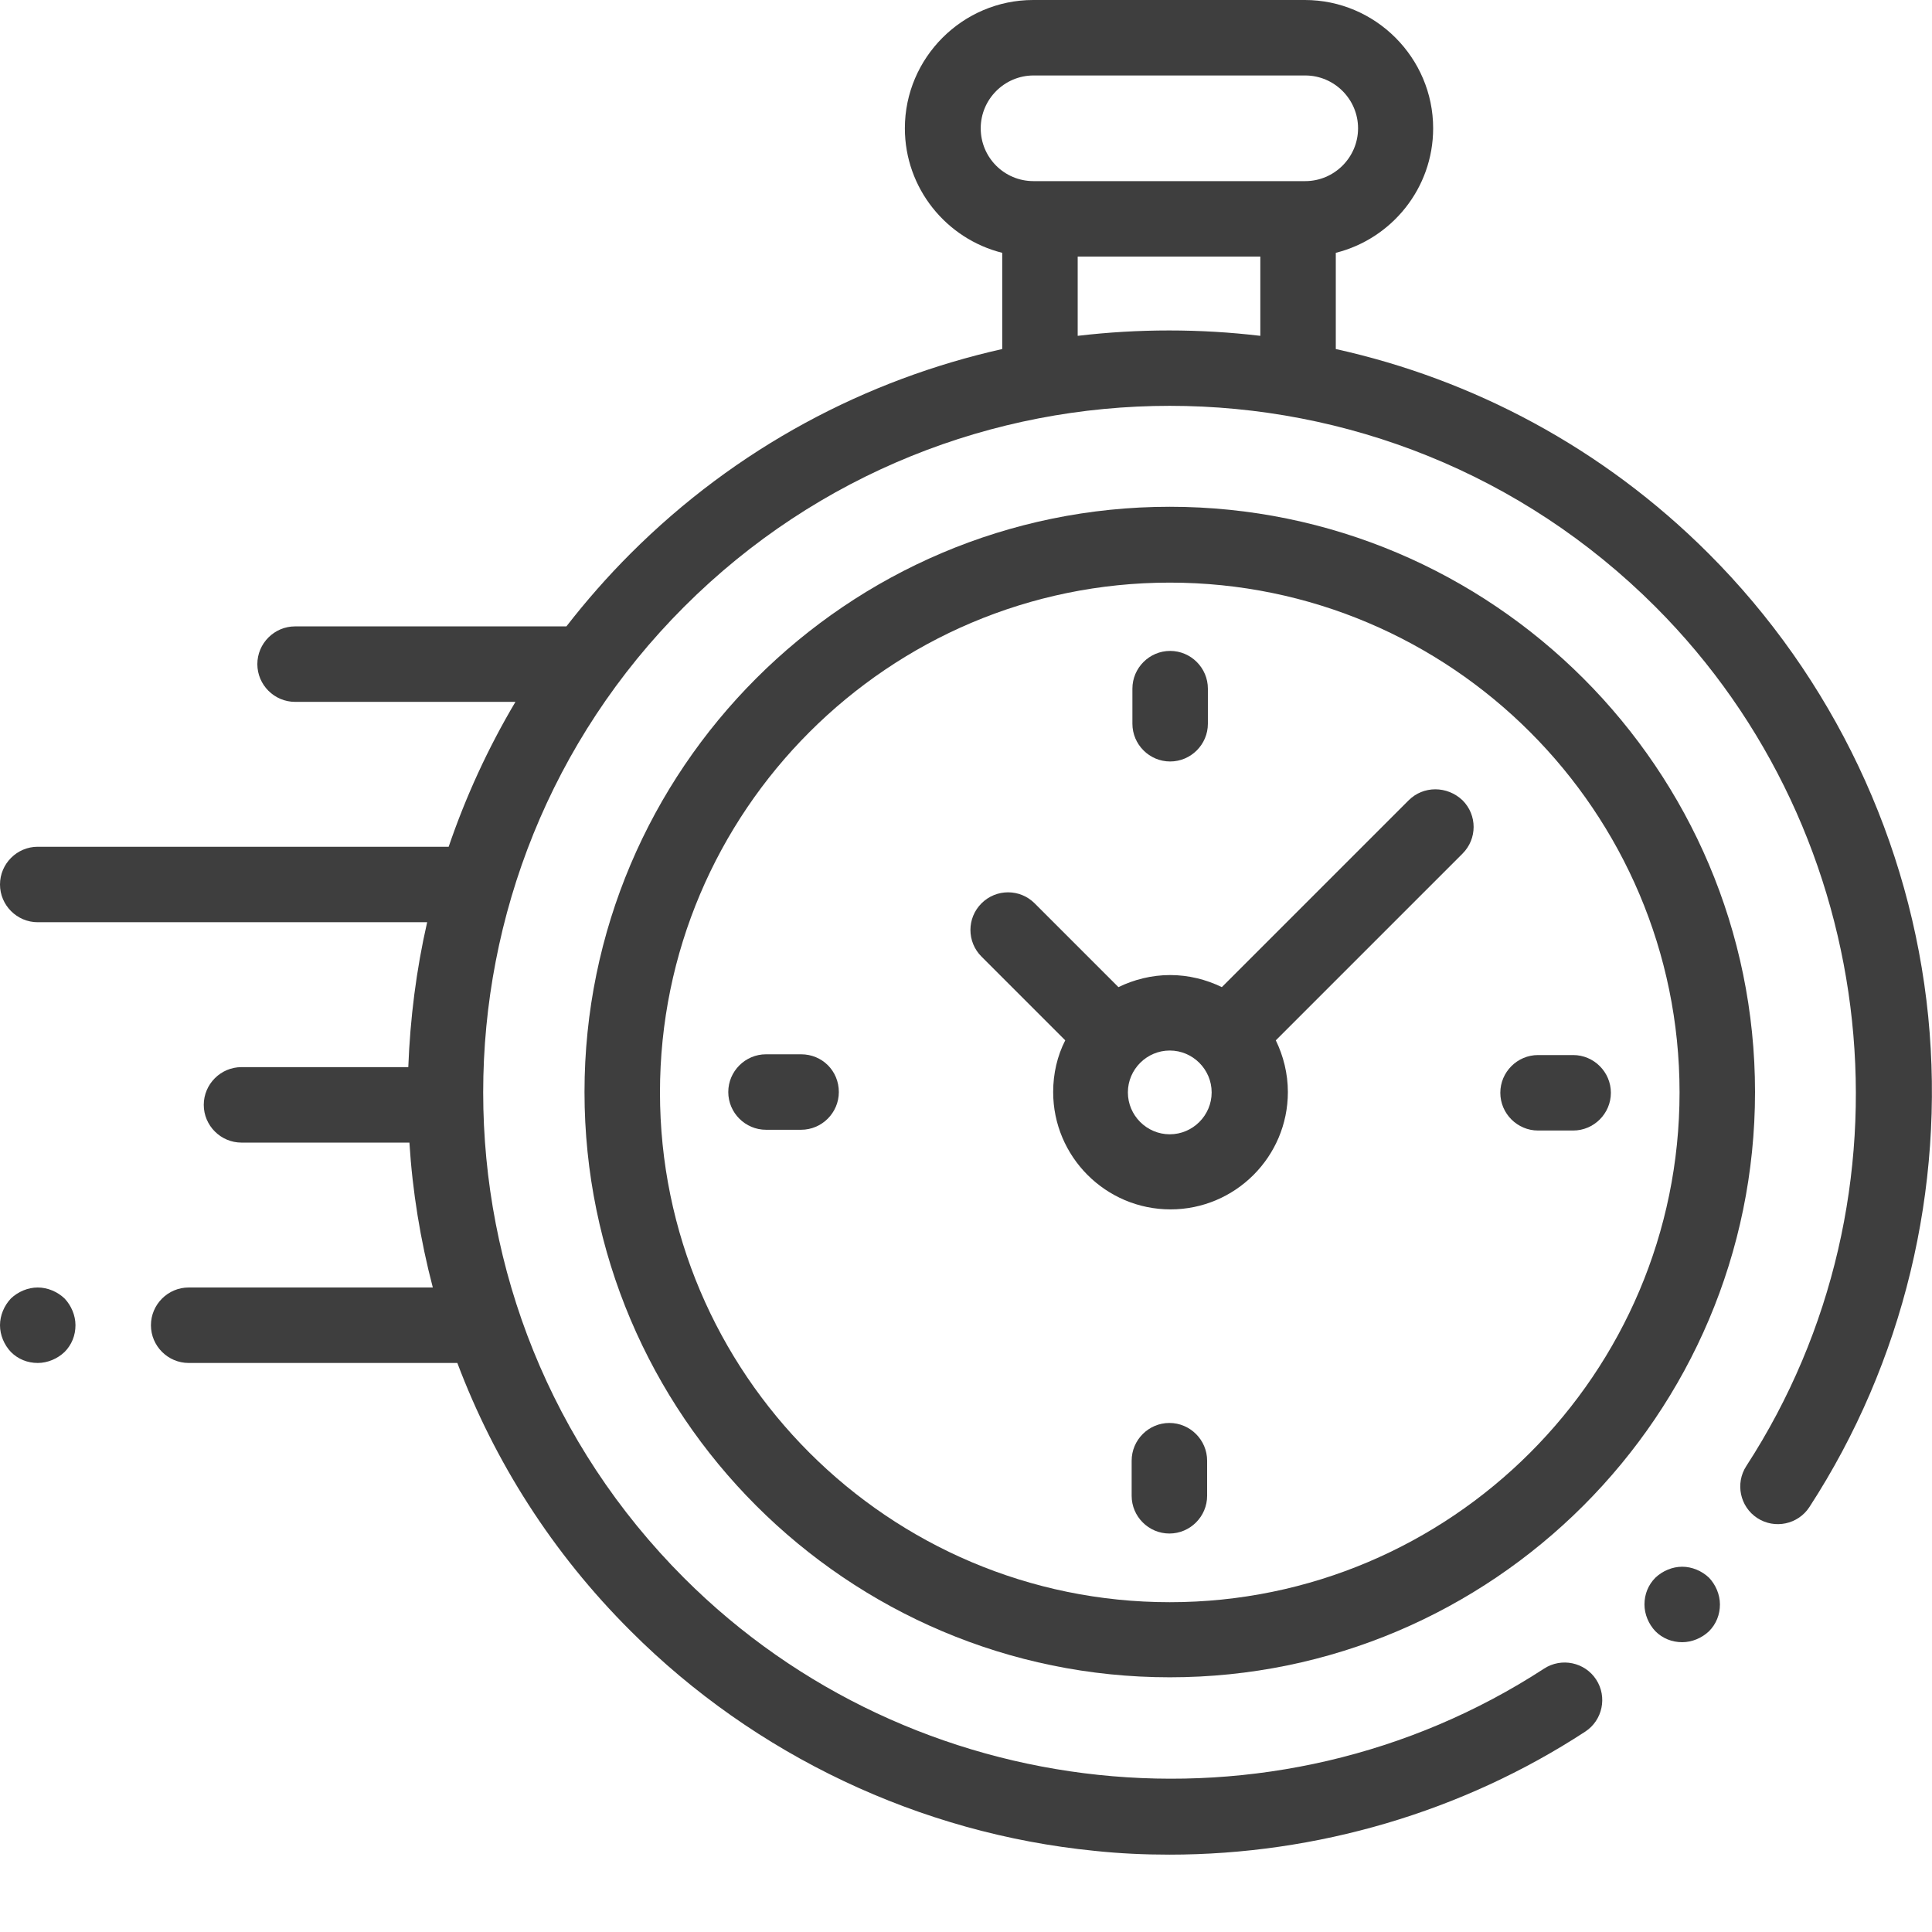 <?xml version="1.0" encoding="UTF-8"?> <svg xmlns="http://www.w3.org/2000/svg" version="1.1" viewBox="0 0 512 512" xml:space="preserve"> <style type="text/css"> .st0{fill:#3E3E3E;} </style> <path class="st0" d="m511 269.4c-4.6-46.2-25.3-89.8-58.2-122.7-28.1-28.1-62.6-46.2-98.8-54.2v-25.5c14.8-3.7 25.8-17.1 25.8-33 0-18.7-15.3-34-34-34h-72c-18.7 0-34 15.3-34 34 0 15.9 11 29.3 25.8 33v25.5c-36.1 8.1-70.4 26.1-98.5 54.2-6.1 6.1-11.8 12.6-17 19.3h-0.8-71.1c-5.5 0-10 4.5-10 10s4.5 10 10 10h58.4c-7.3 12.3-13.2 25.2-17.7 38.4h-108.9c-5.5 0-10 4.5-10 10s4.5 10 10 10h103.2c-2.9 12.7-4.5 25.5-5 38.4h-44.2c-5.5 0-10 4.5-10 10s4.5 10 10 10h44.5c0.8 12.9 2.9 25.8 6.2 38.4h-64.7c-5.5 0-10 4.5-10 10s4.5 10 10 10h71.2c9.8 26 25.1 50.3 46 71.1 32.9 32.9 76.6 53.6 122.9 58.2 6.6 0.7 13.2 1 19.8 1 39 0 77.6-11.3 110.2-32.6 4.6-3 5.9-9.2 2.9-13.8s-9.2-5.9-13.8-2.9c-71.6 46.6-167.4 36.5-227.9-24-71-71-71-186.4 0-257.4s186.4-71 257.4 0c60.4 60.4 70.5 156.2 24.1 227.7-3 4.6-1.7 10.8 2.9 13.8s10.8 1.7 13.8-2.9c24.9-38.3 36-84.4 31.5-130zm-251.1-235.4c0-7.7 6.3-14 14-14h72c7.7 0 14 6.3 14 14s-6.3 14-14 14h-72c-7.8 0-14-6.3-14-14zm25.7 55v-21h48.4v21c-16-1.9-32.3-1.9-48.4 0z"></path> <path class="st0" d="m445.8 415.2c-2.6 0-5.2 1.1-7.1 2.9-1.9 1.9-2.9 4.4-2.9 7.1 0 2.6 1.1 5.2 2.9 7.1 1.9 1.9 4.4 2.9 7.1 2.9 2.6 0 5.2-1.1 7.1-2.9 1.9-1.9 2.9-4.4 2.9-7.1 0-2.6-1.1-5.2-2.9-7.1-1.9-1.8-4.5-2.9-7.1-2.9z"></path> <path class="st0" d="m310 134.3c-85.5 0-155.1 69.6-155.1 155.1s69.6 155.1 155.1 155.1 155.1-69.6 155.1-155.1-69.6-155.1-155.1-155.1zm0 290.3c-74.5 0-135.1-60.6-135.1-135.1s60.6-135.1 135.1-135.1 135.1 60.6 135.1 135.1-60.6 135.1-135.1 135.1z"></path> <path class="st0" d="m373.3 212.1-49.5 49.5c-4.1-2-8.8-3.2-13.7-3.2s-9.6 1.2-13.7 3.2l-22.2-22.2c-3.9-3.9-10.2-3.9-14.1 0s-3.9 10.2 0 14.1l22.2 22.2c-2.1 4.1-3.2 8.8-3.2 13.7 0 17.1 13.9 31.1 31.1 31.1 17.1 0 31.1-13.9 31.1-31.1 0-4.9-1.2-9.6-3.2-13.7l49.5-49.5c3.9-3.9 3.9-10.2 0-14.1-4.1-3.9-10.4-3.9-14.3 0zm-63.3 88.5c-6.1 0-11.1-5-11.1-11.1s5-11.1 11.1-11.1 11.1 5 11.1 11.1-5 11.1-11.1 11.1z"></path> <path class="st0" d="m416.9 279.6h-9.3c-5.5 0-10 4.5-10 10s4.5 10 10 10h9.3c5.5 0 10-4.5 10-10s-4.5-10-10-10z"></path> <path class="st0" d="m212.3 279.4h-9.3c-5.5 0-10 4.5-10 10s4.5 10 10 10h9.3c5.5 0 10-4.5 10-10 0-5.6-4.4-10-10-10z"></path> <path class="st0" d="m310.1 201.8c5.5 0 10-4.5 10-10v-9.3c0-5.5-4.5-10-10-10s-10 4.5-10 10v9.3c0 5.5 4.5 10 10 10z"></path> <path class="st0" d="m309.9 377.1c-5.5 0-10 4.5-10 10v9.3c0 5.5 4.5 10 10 10s10-4.5 10-10v-9.3c0-5.5-4.5-10-10-10z"></path> <path class="st0" d="m10 341.2c-2.6 0-5.2 1.1-7.1 2.9-1.8 1.9-2.9 4.5-2.9 7.1s1.1 5.2 2.9 7.1c1.9 1.9 4.4 2.9 7.1 2.9 2.6 0 5.2-1.1 7.1-2.9 1.9-1.9 2.9-4.4 2.9-7.1 0-2.6-1.1-5.2-2.9-7.1-1.9-1.8-4.5-2.9-7.1-2.9z"></path> </svg> 